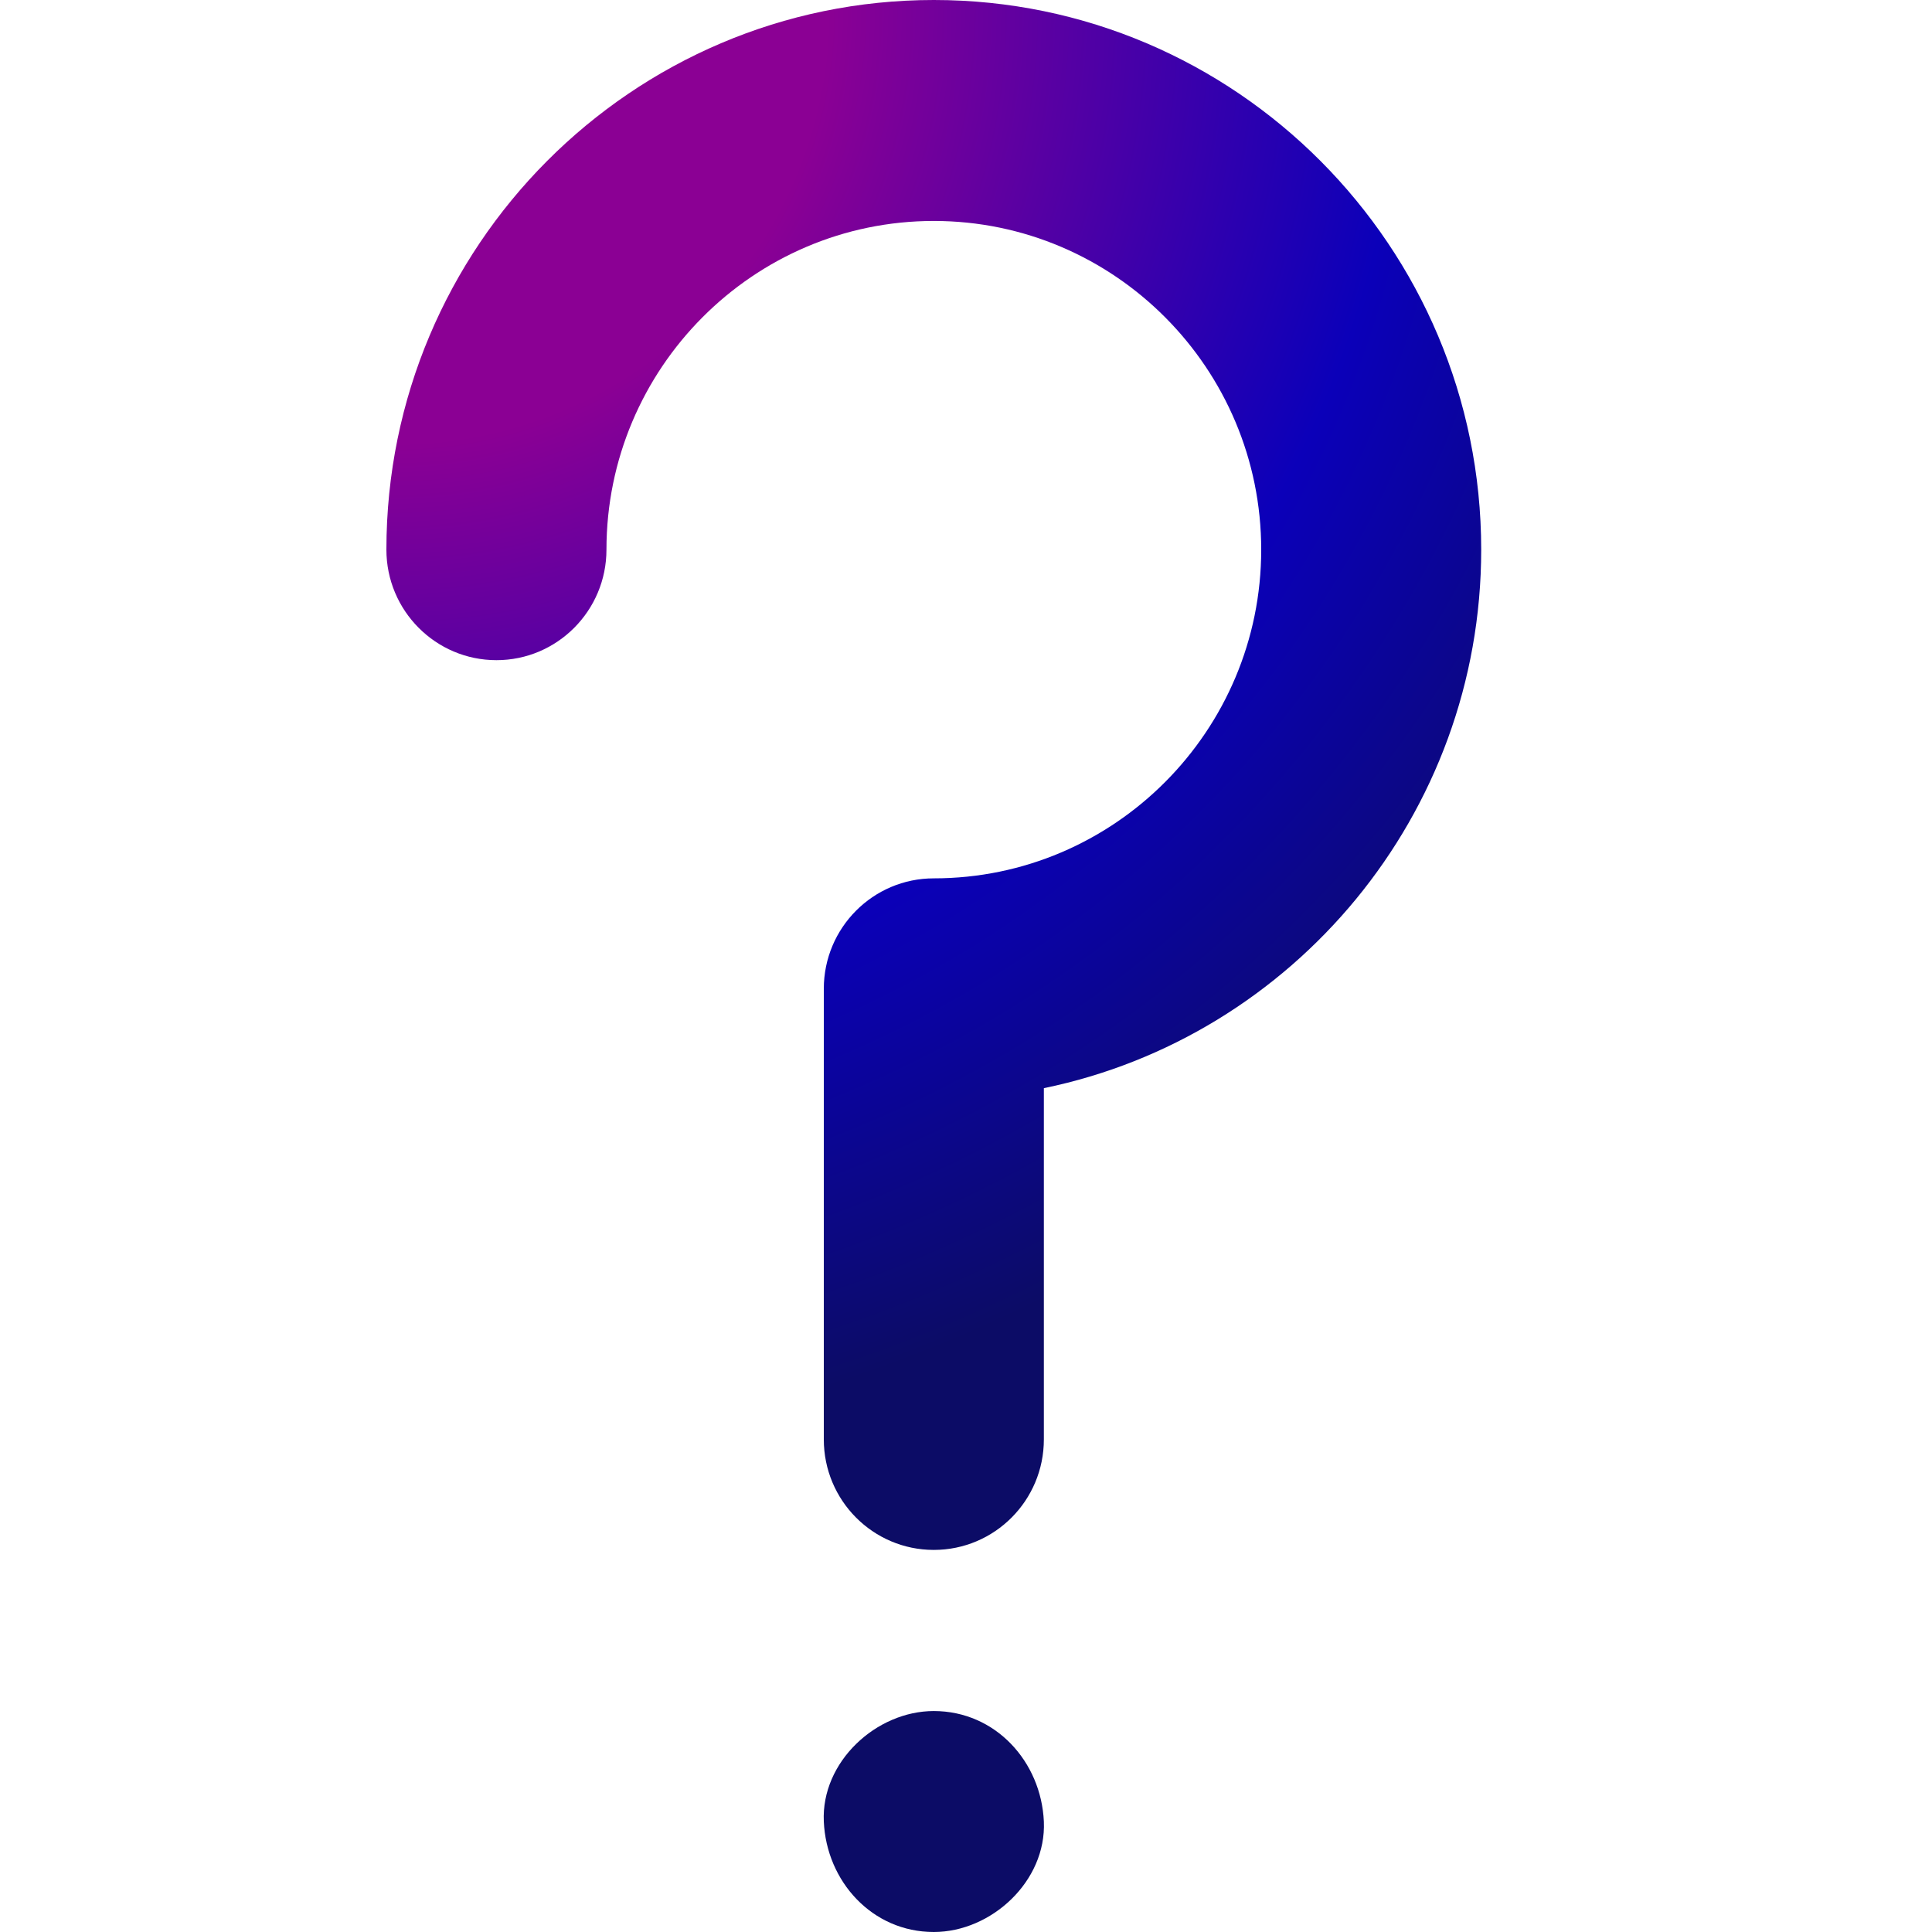 <svg xmlns="http://www.w3.org/2000/svg" width="30" height="30" viewBox="0 0 30 30">
  <defs>
    <radialGradient id="questionmark-a" cx="0%" cy="0%" r="133.362%" fx="0%" fy="0%" gradientTransform="matrix(.75 .375 -.662 .425 0 0)">
      <stop offset="0%" stop-color="#8B0094"/>
      <stop offset="30%" stop-color="#8B0094"/>
      <stop offset="70%" stop-color="#0B00B9"/>
      <stop offset="100%" stop-color="#0C0C66"/>
    </radialGradient>
  </defs>
  <path fill="url(#questionmark-a)" fill-rule="evenodd" d="M14.5,26.569 C15.458,26.569 16.167,27.355 16.209,28.284 C16.25,29.211 15.394,30 14.5,30 C13.542,30 12.833,29.213 12.792,28.284 C12.75,27.357 13.607,26.569 14.5,26.569 Z M14.5,0 C19.187,0 23,3.828 23,8.535 C23,12.653 20.079,16.1 16.209,16.897 L16.209,16.897 L16.209,22.351 C16.209,23.299 15.444,24.067 14.5,24.067 C13.557,24.067 12.792,23.299 12.792,22.351 L12.792,22.351 L12.792,15.354 C12.792,14.407 13.557,13.639 14.5,13.639 C17.303,13.639 19.584,11.349 19.584,8.535 C19.584,5.721 17.303,3.431 14.5,3.431 C11.697,3.431 9.417,5.721 9.417,8.535 C9.417,9.482 8.652,10.251 7.709,10.251 C6.765,10.251 6,9.482 6,8.535 C6,3.828 9.813,0 14.5,0 Z"/>
</svg>
